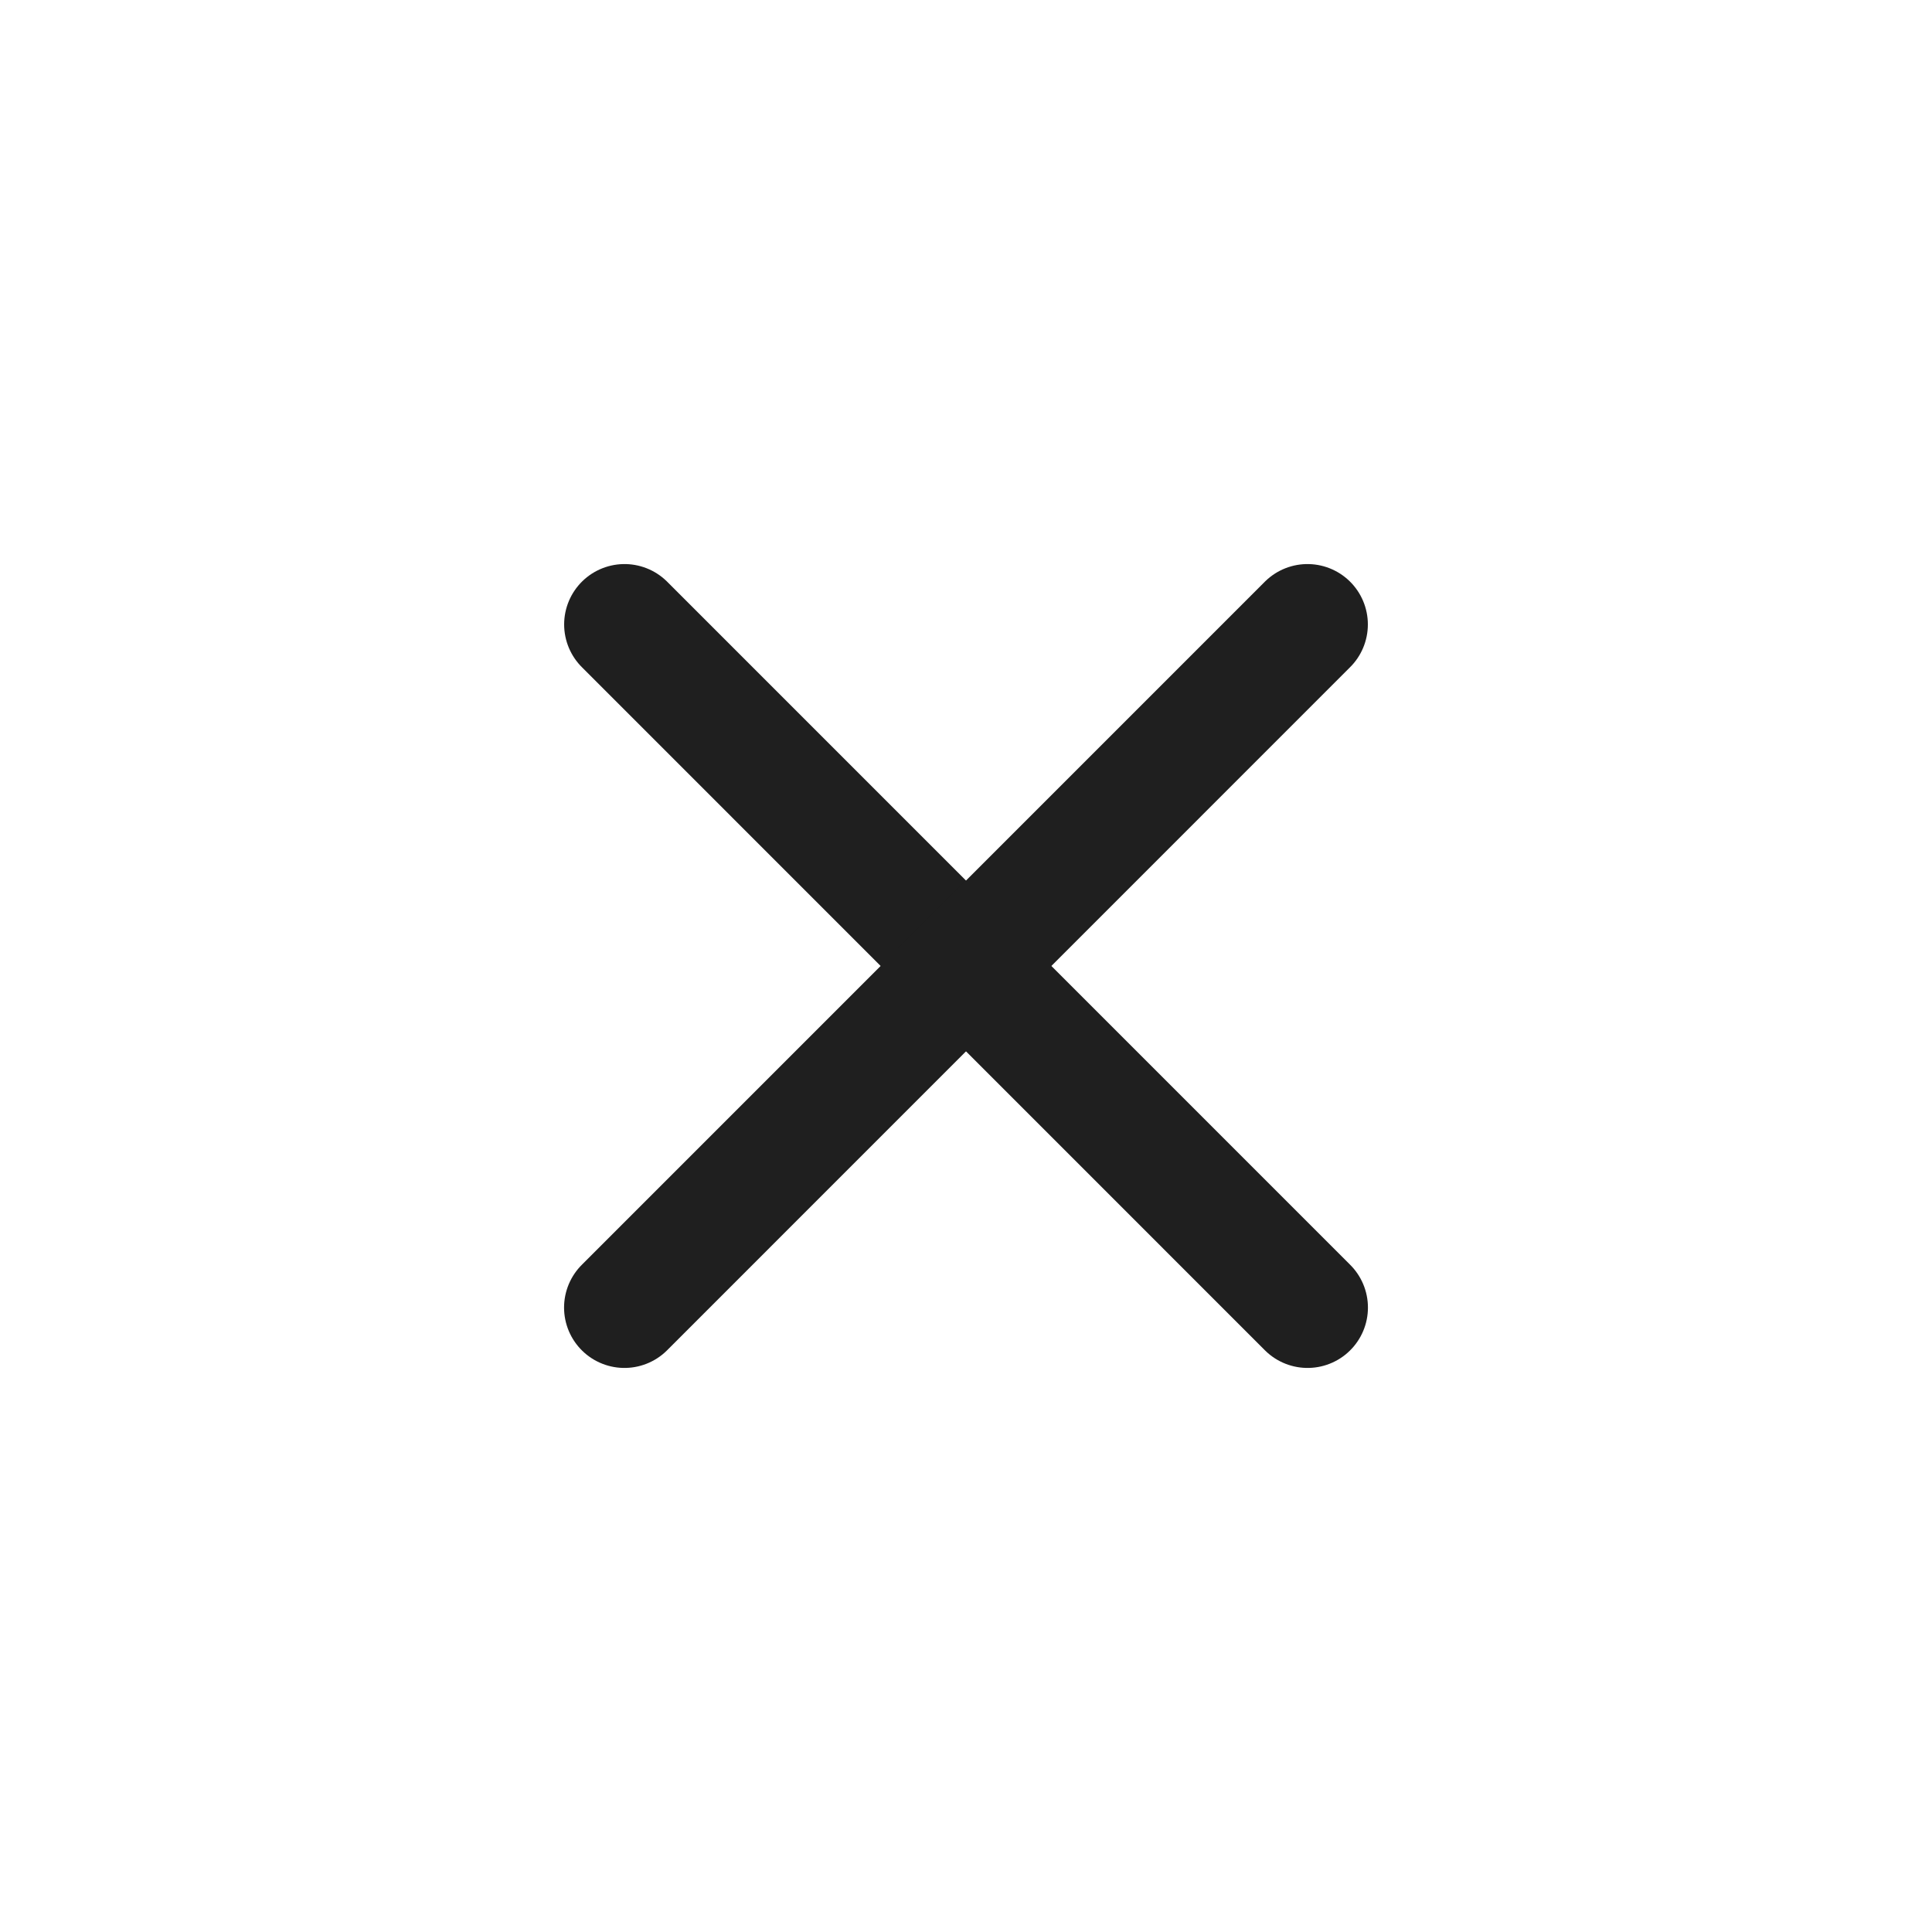 <svg width="24" height="24" viewBox="0 0 24 24" fill="none" xmlns="http://www.w3.org/2000/svg">
<path d="M7.758 7.757L16.243 16.243" stroke="#1F1F1F" stroke-width="1.5" stroke-linecap="round" stroke-linejoin="round"/>
<path d="M7.757 16.243L16.242 7.757" stroke="#1F1F1F" stroke-width="1.5" stroke-linecap="round" stroke-linejoin="round"/>
</svg>
